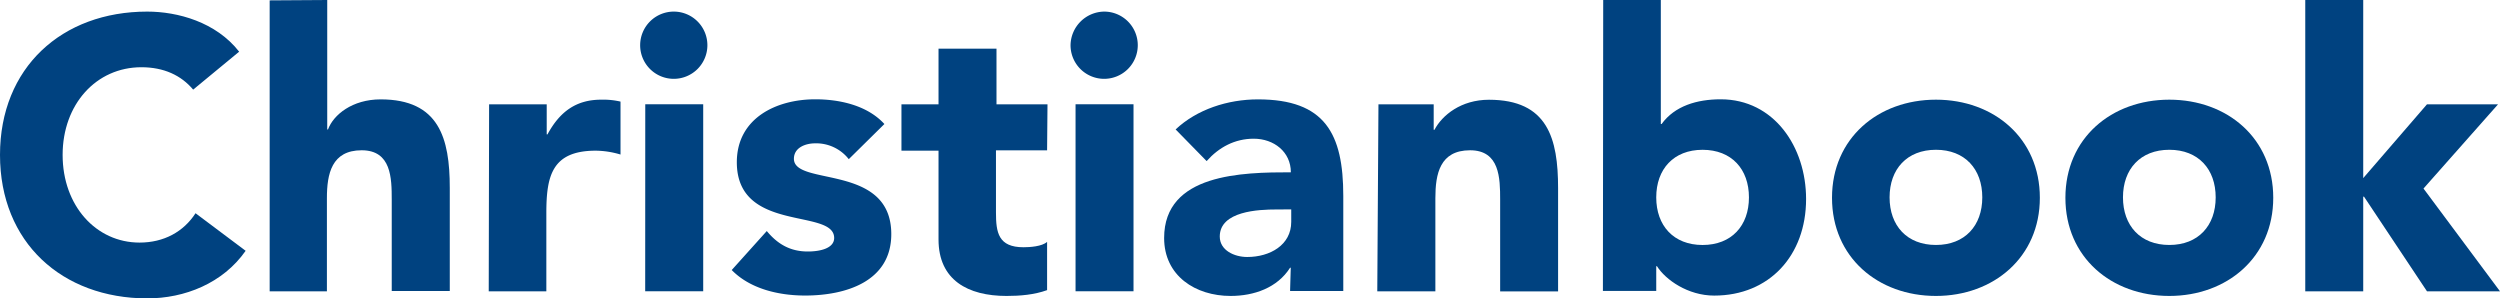 <svg xmlns="http://www.w3.org/2000/svg" viewBox="0 0 998 119.06"><defs><style>.cls-1{fill:#004280;}</style></defs><g id="Layer_2" data-name="Layer 2"><g id="layer"><path class="cls-1" d="M77.11,35.78c-4.78-5.71-11.72-8.94-20.66-8.94C38.4,26.84,25,41.64,25,61.84c0,20.36,13.42,35,30.7,35,9.71,0,17.58-4.31,22.36-11.72l20,15c-9.1,13-24.37,19-39.33,19C24.83,119.06,0,96.85,0,61.84,0,27,24.68,4.63,58.76,4.63c12.18,0,27.45,4.16,36.71,16"/><path class="cls-1" d="M130.63,0V51.67h.31c2.16-5.86,9.71-12,21-12,23.29,0,27.61,15.42,27.61,35.31v41.18H156.38V79.73c0-8.63-.15-19.74-12-19.74-12,0-13.88,9.41-13.88,19.13v37.17H107.65V.15"/><path class="cls-1" d="M195.25,41.64h23v12h.31C223.47,44.57,230,39.79,240,39.79a30.28,30.28,0,0,1,7.71.77V61.69a35.49,35.49,0,0,0-9.87-1.54c-17.59,0-19.74,10.18-19.74,25v31.16h-23"/><path class="cls-1" d="M269,4.63A13.42,13.42,0,1,1,255.55,18,13.43,13.43,0,0,1,269,4.63m-11.41,37h23.13v74.65H257.56Z"/><path class="cls-1" d="M338.83,63.54a16.52,16.52,0,0,0-13.41-6.32c-3.86,0-8.49,1.69-8.49,6.17,0,11.1,38.87,1.69,38.87,30.07,0,19.12-18.51,24.52-34.39,24.52-10.49,0-21.9-2.62-29.31-10.18l14-15.57c4.32,5.24,9.41,8.17,16.35,8.17C327.73,100.4,333,99,333,95c0-12-38.86-1.85-38.86-30.23,0-17.58,15.73-25.13,31.31-25.13,9.87,0,20.82,2.46,27.6,9.87"/><path class="cls-1" d="M418,60H397.59V84.82c0,8,.93,13.88,11,13.88,2.47,0,7.41-.3,9.41-2.15v19.27c-5.09,1.85-10.79,2.32-16.19,2.32-15.42,0-27.15-6.33-27.15-22.52V60.15h-14.8V41.64h14.8V19.43h23.14V41.64h20.36"/><path class="cls-1" d="M440.78,4.63A13.42,13.42,0,1,1,427.36,18,13.62,13.62,0,0,1,440.78,4.63m-11.42,37H452.5v74.65H429.36Z"/><path class="cls-1" d="M515.27,106.88H515c-5.09,8-14.34,11.26-23.75,11.26-14,0-26.53-8-26.53-23.14,0-25.75,31.31-26.22,50.59-26.22,0-8.17-6.79-13.41-14.81-13.41-7.55,0-13.88,3.39-18.81,8.94L469.31,51.67c8.48-8,20.82-12,32.85-12,26.83,0,34.08,13.72,34.08,38.55v37.94H515m-5.4-32.54c-7.09,0-22.67.62-22.67,10.8,0,5.55,5.86,8.17,10.95,8.17,9.1,0,17.58-4.78,17.58-14V83.59Z"/><path class="cls-1" d="M550.28,41.64h22.05V51.82h.31c3.08-5.86,10.64-12,21.75-12,23.44,0,27.6,15.42,27.6,35.32v41.18H598.86V79.73c0-8.63-.16-19.74-12-19.74C574.8,60,573,69.4,573,79.12v37.17H549.81"/><path class="cls-1" d="M640,0h23V49.51h.31c5.24-7.25,14.18-9.87,23.59-9.87,21.28,0,34.09,19,34.09,39.79C721,101.94,706.35,118,684.3,118c-10.49,0-19.43-6.32-22.83-11.72h-.3v9.87H639.88m39.79-18.35c11.57,0,18.51-7.71,18.51-19s-6.94-19-18.51-19-18.5,7.71-18.5,19,6.94,19,18.5,19"/><path class="cls-1" d="M772.83,39.79c23.13,0,41.48,15.42,41.48,39.17s-18.5,39.18-41.48,39.18c-23.14,0-41.49-15.43-41.49-39.18s18.35-39.17,41.49-39.17m0,58c11.56,0,18.5-7.71,18.5-19s-6.94-19-18.5-19-18.51,7.71-18.51,19,6.94,19,18.51,19"/><path class="cls-1" d="M866,39.79c23.13,0,41.48,15.42,41.48,39.17S889,118.14,866,118.14c-23.14,0-41.49-15.43-41.49-39.18S842.84,39.79,866,39.79m0,58c11.56,0,18.5-7.71,18.5-19s-6.94-19-18.5-19-18.51,7.71-18.51,19,6.94,19,18.51,19"/><polyline class="cls-1" points="920.26 0 943.4 0 943.4 71.1 968.85 41.64 997.22 41.64 967.46 75.26 998 116.29 968.85 116.29 943.71 78.5 943.4 78.5 943.4 116.29 920.26 116.29"/></g></g></svg>